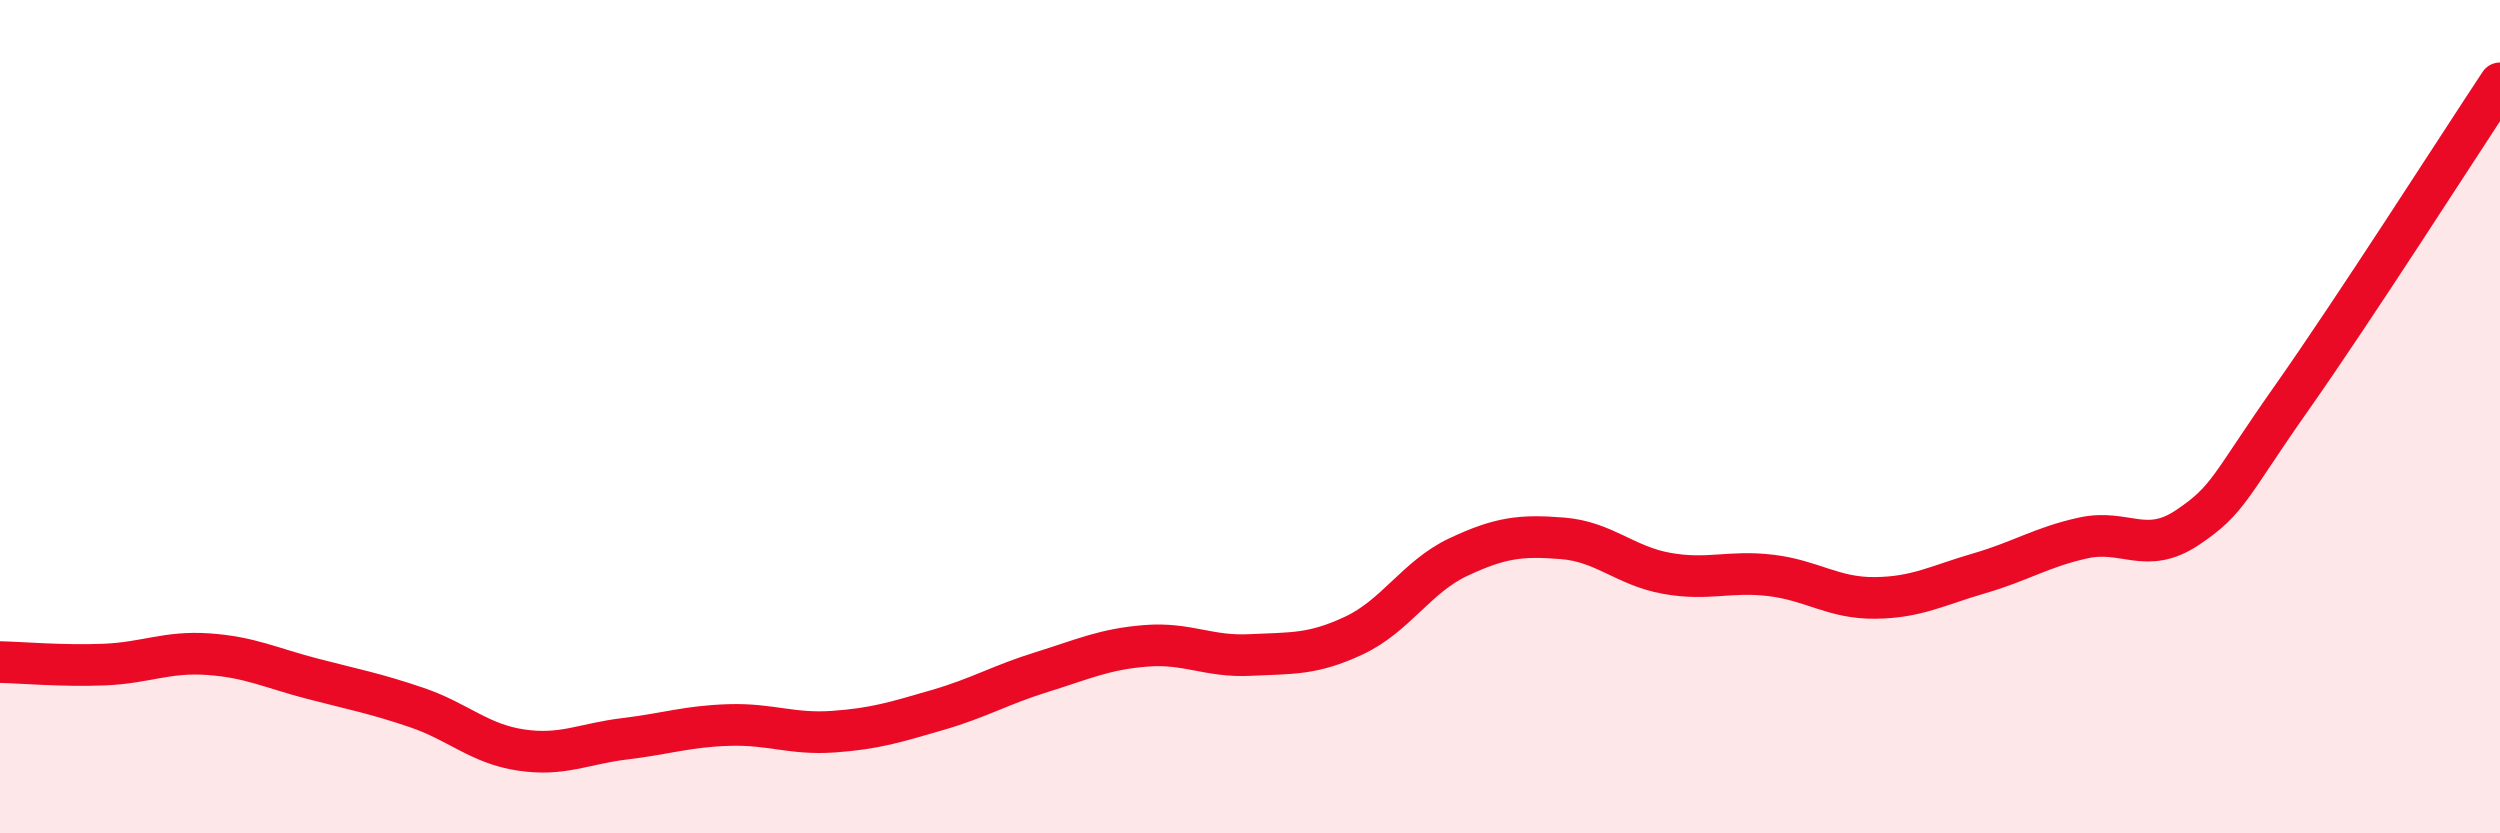 
    <svg width="60" height="20" viewBox="0 0 60 20" xmlns="http://www.w3.org/2000/svg">
      <path
        d="M 0,15.89 C 0.5,15.9 1.5,15.99 2.5,15.95 C 3.5,15.91 4,15.63 5,15.7 C 6,15.77 6.5,16.03 7.5,16.29 C 8.5,16.55 9,16.64 10,16.98 C 11,17.32 11.5,17.85 12.5,18 C 13.5,18.15 14,17.85 15,17.73 C 16,17.61 16.5,17.43 17.5,17.4 C 18.5,17.37 19,17.63 20,17.56 C 21,17.49 21.5,17.33 22.5,17.04 C 23.5,16.75 24,16.44 25,16.13 C 26,15.82 26.5,15.58 27.5,15.5 C 28.5,15.42 29,15.77 30,15.72 C 31,15.67 31.5,15.72 32.5,15.25 C 33.5,14.78 34,13.84 35,13.37 C 36,12.9 36.5,12.84 37.5,12.92 C 38.5,13 39,13.58 40,13.76 C 41,13.94 41.5,13.69 42.5,13.81 C 43.5,13.93 44,14.36 45,14.35 C 46,14.34 46.5,14.05 47.5,13.76 C 48.5,13.47 49,13.13 50,12.91 C 51,12.69 51.5,13.33 52.5,12.66 C 53.5,11.99 53.5,11.68 55,9.55 C 56.5,7.42 59,3.51 60,2L60 20L0 20Z"
        fill="#EB0A25"
        opacity="0.1"
        stroke-linecap="round"
        stroke-linejoin="round"
      />
      <path
        d="M 0,15.89 C 0.5,15.9 1.5,15.99 2.5,15.95 C 3.5,15.91 4,15.63 5,15.7 C 6,15.77 6.5,16.03 7.5,16.29 C 8.5,16.55 9,16.64 10,16.98 C 11,17.32 11.5,17.85 12.5,18 C 13.5,18.15 14,17.85 15,17.73 C 16,17.61 16.5,17.43 17.5,17.4 C 18.5,17.37 19,17.63 20,17.56 C 21,17.49 21.5,17.33 22.5,17.04 C 23.5,16.75 24,16.44 25,16.13 C 26,15.82 26.5,15.58 27.5,15.5 C 28.5,15.42 29,15.77 30,15.72 C 31,15.67 31.5,15.72 32.5,15.25 C 33.5,14.78 34,13.84 35,13.37 C 36,12.9 36.5,12.84 37.5,12.92 C 38.5,13 39,13.58 40,13.76 C 41,13.94 41.5,13.69 42.5,13.81 C 43.5,13.93 44,14.36 45,14.35 C 46,14.34 46.5,14.05 47.5,13.76 C 48.5,13.47 49,13.13 50,12.91 C 51,12.69 51.5,13.33 52.5,12.66 C 53.5,11.99 53.5,11.68 55,9.55 C 56.5,7.42 59,3.51 60,2"
        stroke="#EB0A25"
        stroke-width="1"
        fill="none"
        stroke-linecap="round"
        stroke-linejoin="round"
      />
    </svg>
  